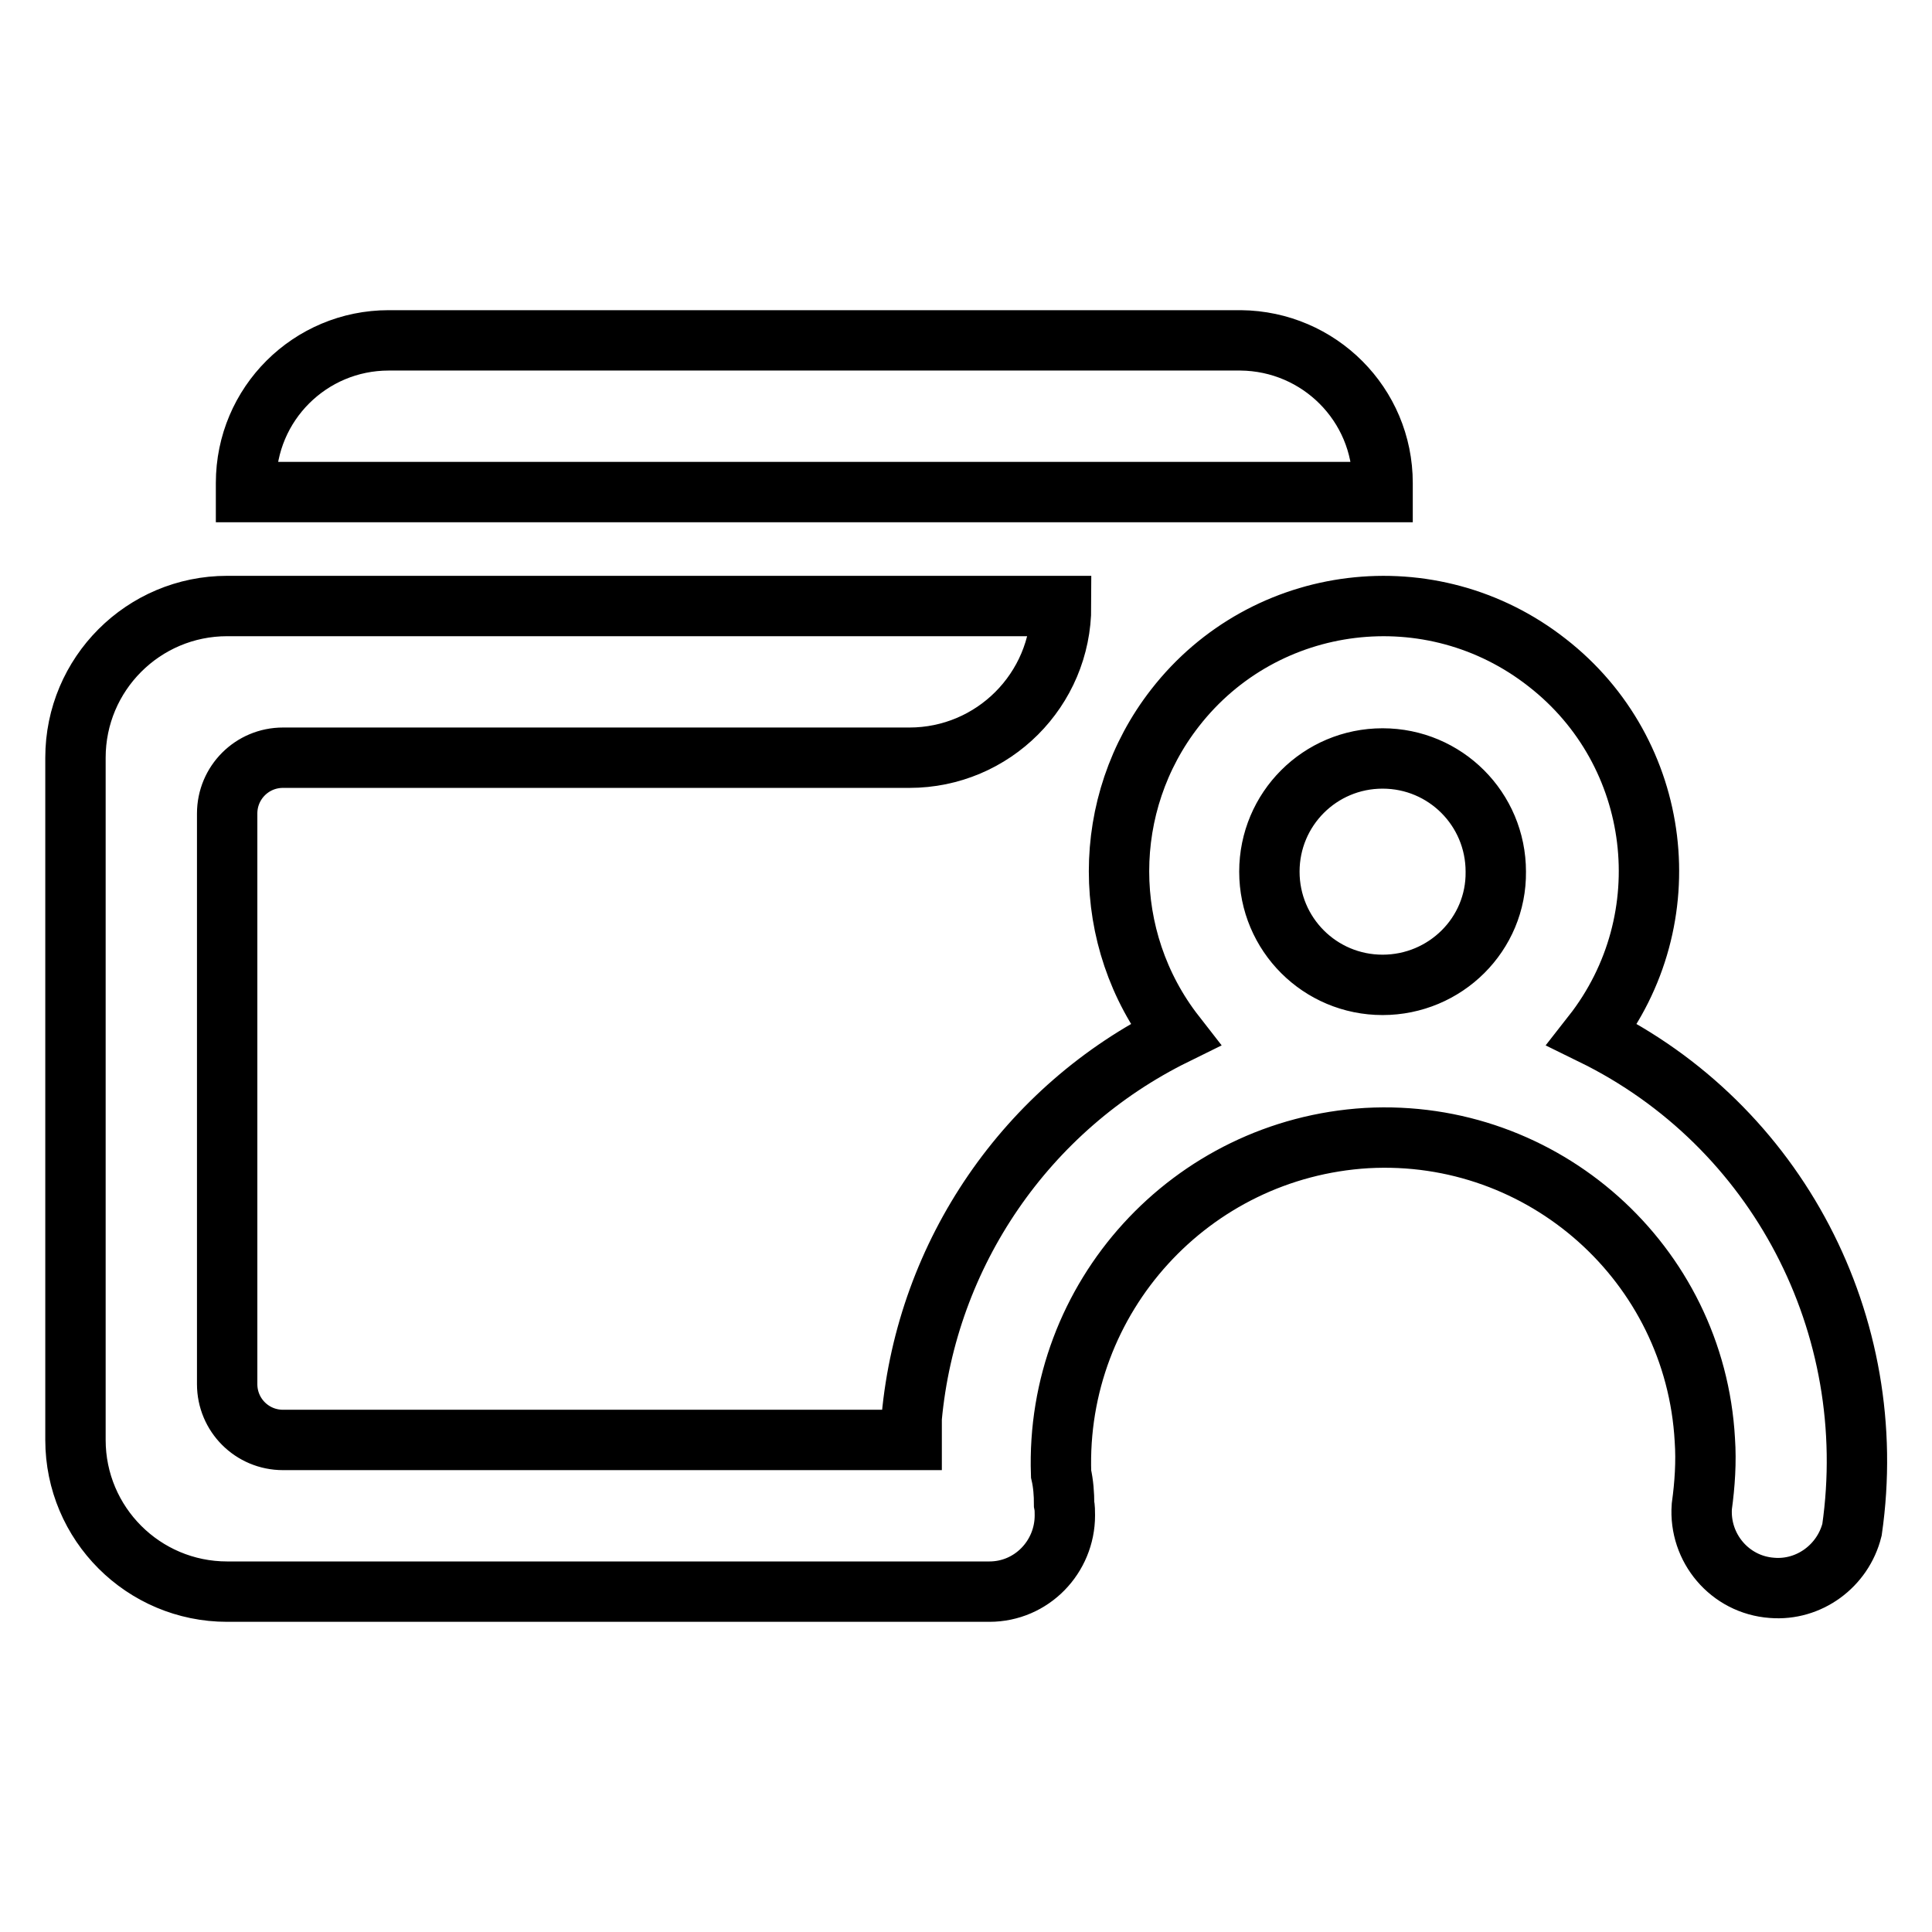 <?xml version="1.0" encoding="utf-8"?>
<!-- Svg Vector Icons : http://www.onlinewebfonts.com/icon -->
<!DOCTYPE svg PUBLIC "-//W3C//DTD SVG 1.1//EN" "http://www.w3.org/Graphics/SVG/1.1/DTD/svg11.dtd">
<svg version="1.1" xmlns="http://www.w3.org/2000/svg" xmlns:xlink="http://www.w3.org/1999/xlink" x="0px" y="0px" viewBox="0 0 256 256" enable-background="new 0 0 256 256" xml:space="preserve">
<g> <path stroke-width="8" fill-opacity="0" stroke="#000000"  d="M211,137.1c12-15.3,9.3-37.4-6-49.3c-15.3-12-37.4-9.3-49.3,6c-9.9,12.7-9.9,30.6,0,43.3 c-19.7,9.7-32.9,29-34.9,50.8v2.9H37.5c-4.1,0-7.4-3.3-7.4-7.4l0,0v-75.6c0-4.1,3.3-7.4,7.4-7.4l0,0h83c11.1,0,20.1-9,20.1-20.1 H30.1c-11.1,0-20.1,9-20.1,20.1l0,0v90.4c0,11.1,9,20.1,20.1,20.1l0,0h101c5.6,0,10-4.6,10-10.1c0-0.5,0-1-0.1-1.5 c0-1.3-0.1-2.7-0.4-4c-0.8-23.4,17.2-43.1,40.5-44.5c23.4-1.3,43.5,16.6,44.8,40c0.2,2.9,0,5.9-0.4,8.8c-0.4,5.5,3.7,10.4,9.3,10.8 c4.9,0.4,9.4-2.9,10.6-7.7C249.3,175.6,235.5,149.1,211,137.1L211,137.1z M183.2,130.5c-8.3,0-15-6.7-15-15s6.7-15,15-15 c8.3,0,15,6.7,15,15C198.3,123.8,191.5,130.5,183.2,130.5z M183.2,64c0-10.4-8.4-18.8-18.8-18.9H51.5c-10.4,0-18.9,8.4-18.9,18.9 v1.2h150.6V64z"/></g>
</svg>
